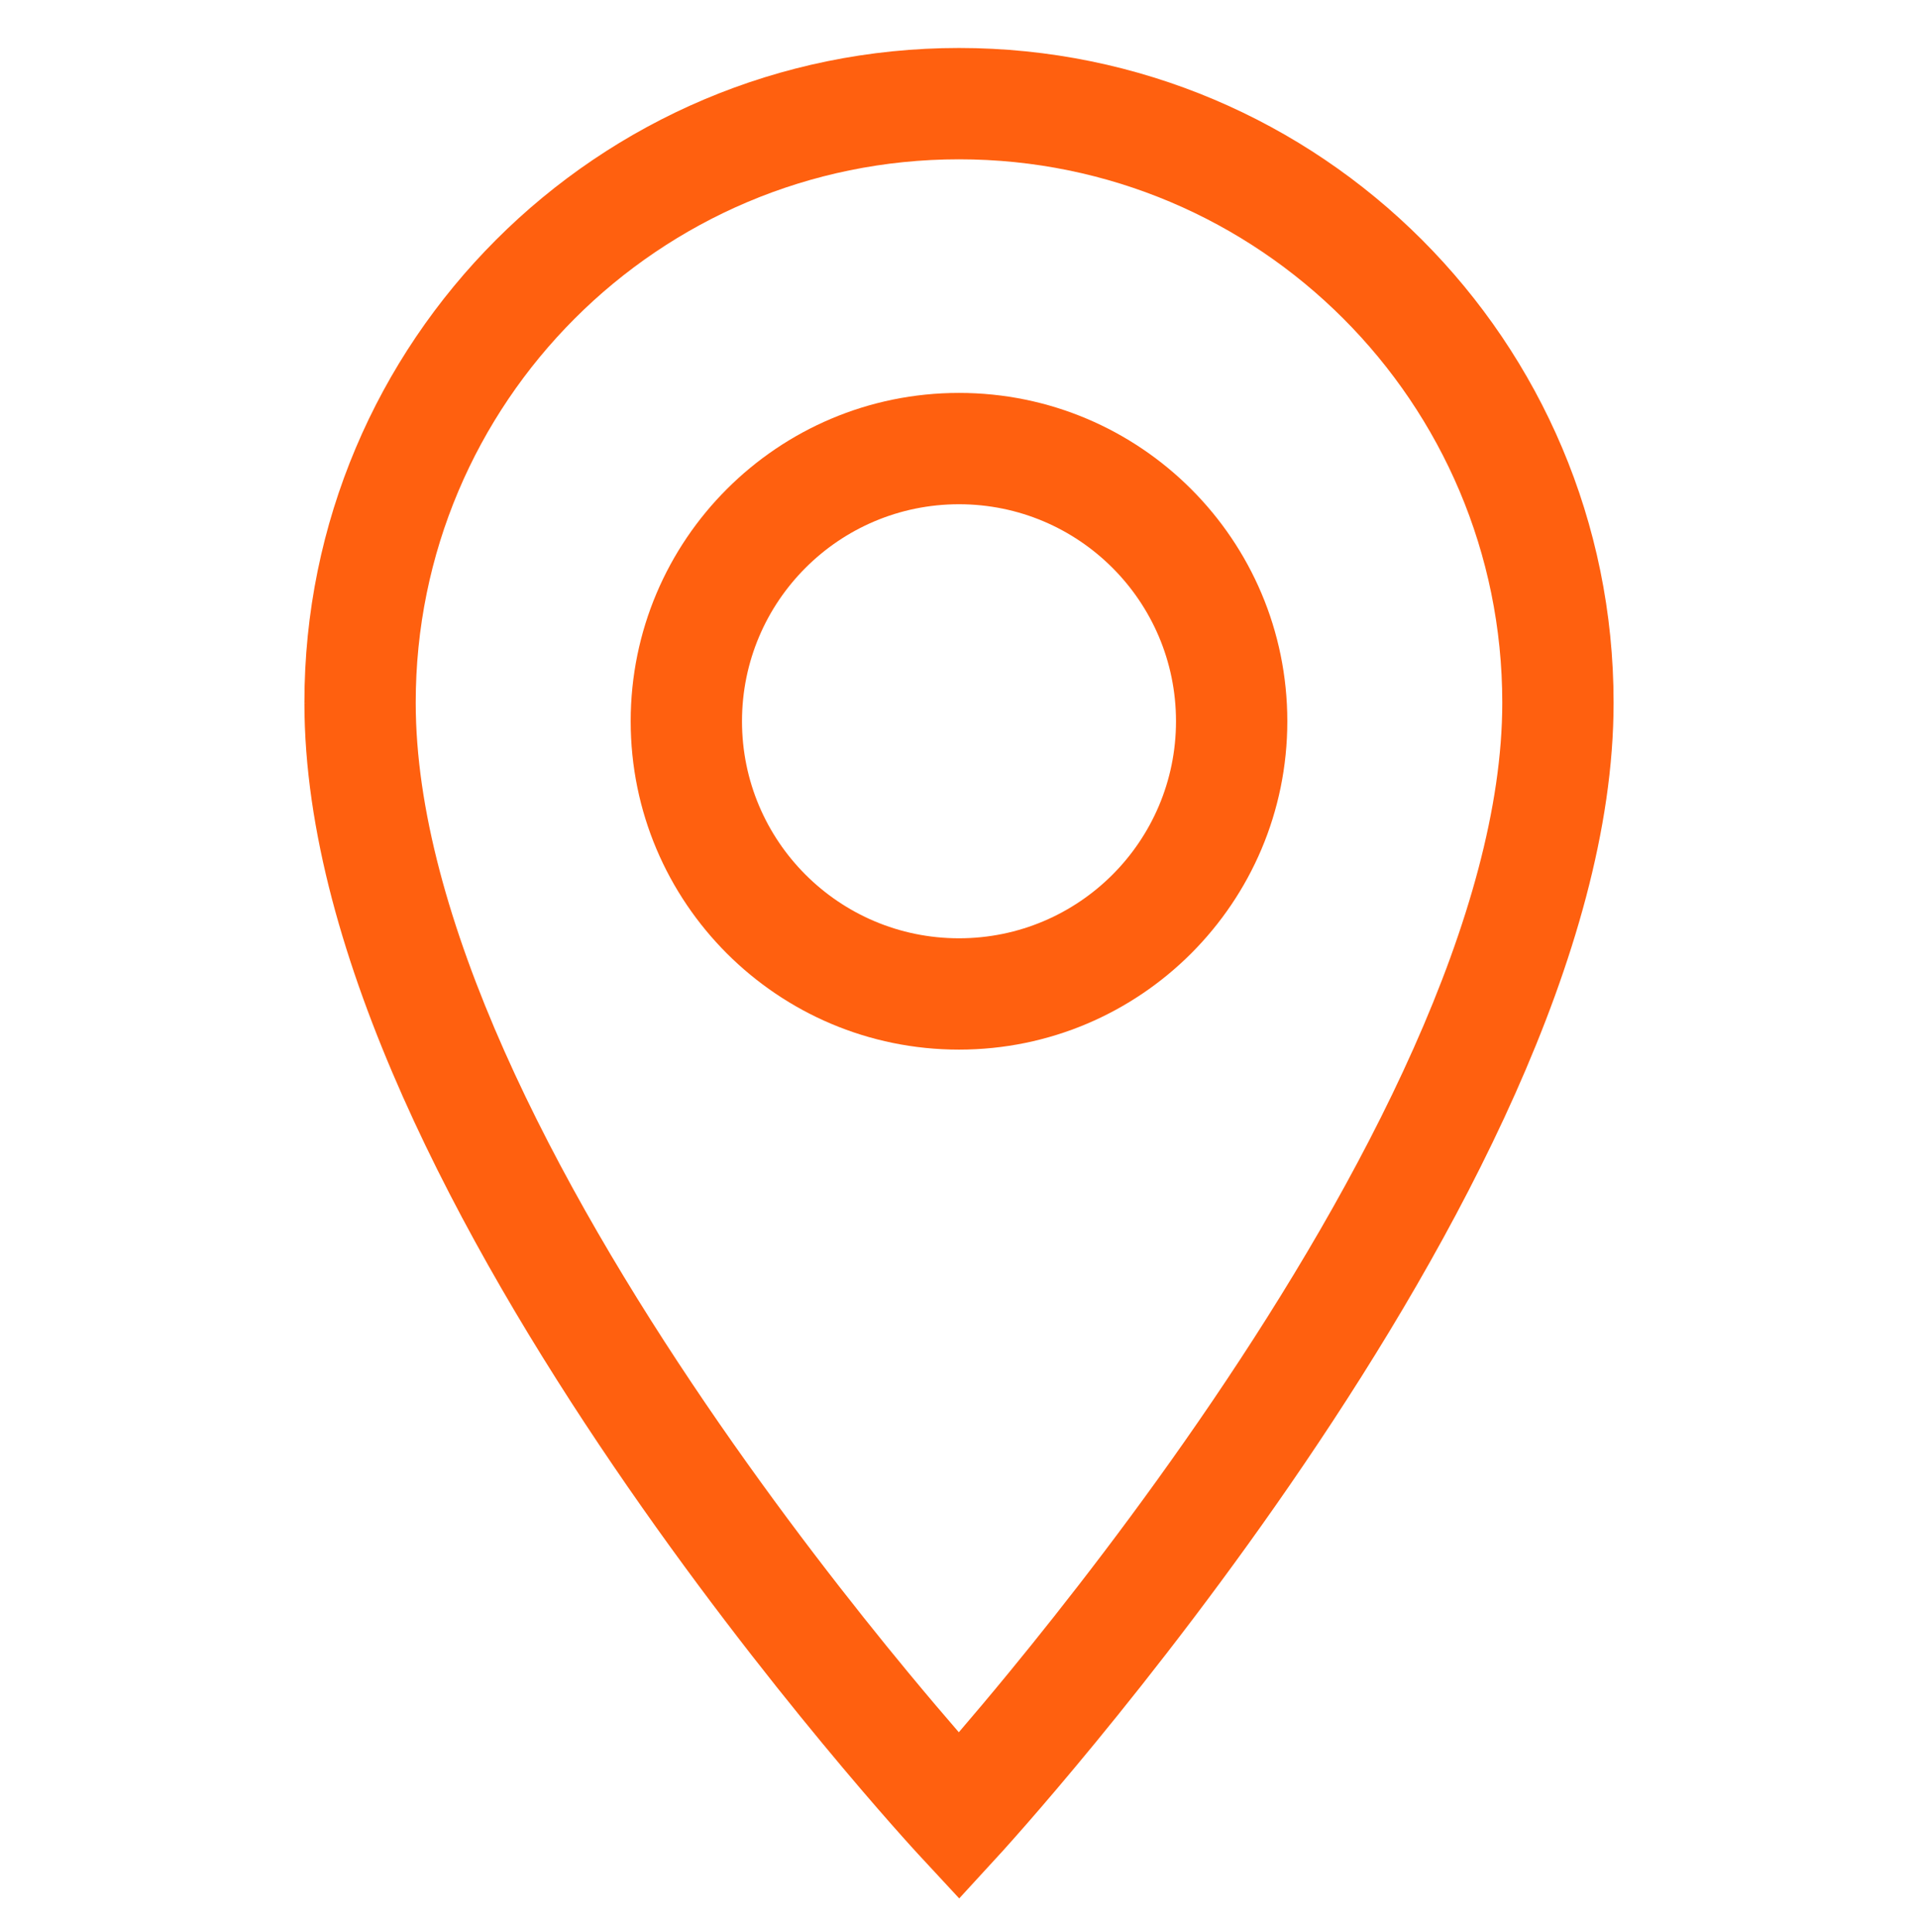 <?xml version="1.0" encoding="UTF-8"?> <svg xmlns="http://www.w3.org/2000/svg" width="136" height="137" viewBox="0 0 136 137" fill="none"><path fill-rule="evenodd" clip-rule="evenodd" d="M68 11.295C46.721 11.295 29.463 28.555 29.478 49.83L29.478 49.833C29.478 57.334 31.901 65.83 35.773 74.539C39.627 83.205 44.799 91.825 50.028 99.505C55.249 107.175 60.479 113.838 64.405 118.584C65.78 120.246 66.993 121.671 67.987 122.818C68.984 121.657 70.203 120.214 71.585 118.53C75.514 113.745 80.745 107.037 85.968 99.336C91.199 91.624 96.373 82.986 100.228 74.338C104.104 65.644 106.522 57.211 106.522 49.833V49.817C106.522 28.539 89.278 11.295 68 11.295ZM68 128.777C65.106 131.459 65.105 131.459 65.104 131.458L65.094 131.447L65.067 131.418L64.968 131.31C64.883 131.217 64.758 131.08 64.597 130.902C64.275 130.546 63.807 130.025 63.215 129.353C62.029 128.008 60.343 126.057 58.323 123.615C54.287 118.736 48.899 111.873 43.504 103.947C38.115 96.032 32.67 86.987 28.561 77.746C24.471 68.547 21.585 58.893 21.585 49.833H25.531L21.585 49.836C21.585 49.835 21.585 49.834 21.585 49.833C21.569 24.194 42.364 3.402 68 3.402C93.637 3.402 114.415 24.18 114.415 49.817V49.833C114.415 58.783 111.525 68.382 107.437 77.552C103.329 86.767 97.887 95.825 92.5 103.766C87.107 111.719 81.721 118.624 77.686 123.538C75.667 125.998 73.981 127.964 72.797 129.32C72.205 129.998 71.737 130.524 71.415 130.883C71.255 131.063 71.13 131.2 71.045 131.295L70.946 131.403L70.919 131.432L70.909 131.443C70.909 131.444 70.908 131.445 68 128.777ZM68 128.777L70.909 131.443L68.015 134.598L65.104 131.458L68 128.777Z" fill="#FF600F"></path><path fill-rule="evenodd" clip-rule="evenodd" d="M68 35.751C59.502 35.751 52.613 42.64 52.613 51.138C52.613 59.636 59.502 66.525 68 66.525C76.498 66.525 83.387 59.636 83.387 51.138C83.387 42.64 76.498 35.751 68 35.751ZM44.72 51.138C44.72 38.281 55.143 27.858 68 27.858C80.857 27.858 91.28 38.281 91.28 51.138C91.28 63.995 80.857 74.418 68 74.418C55.143 74.418 44.72 63.995 44.72 51.138Z" fill="#FF600F"></path></svg> 